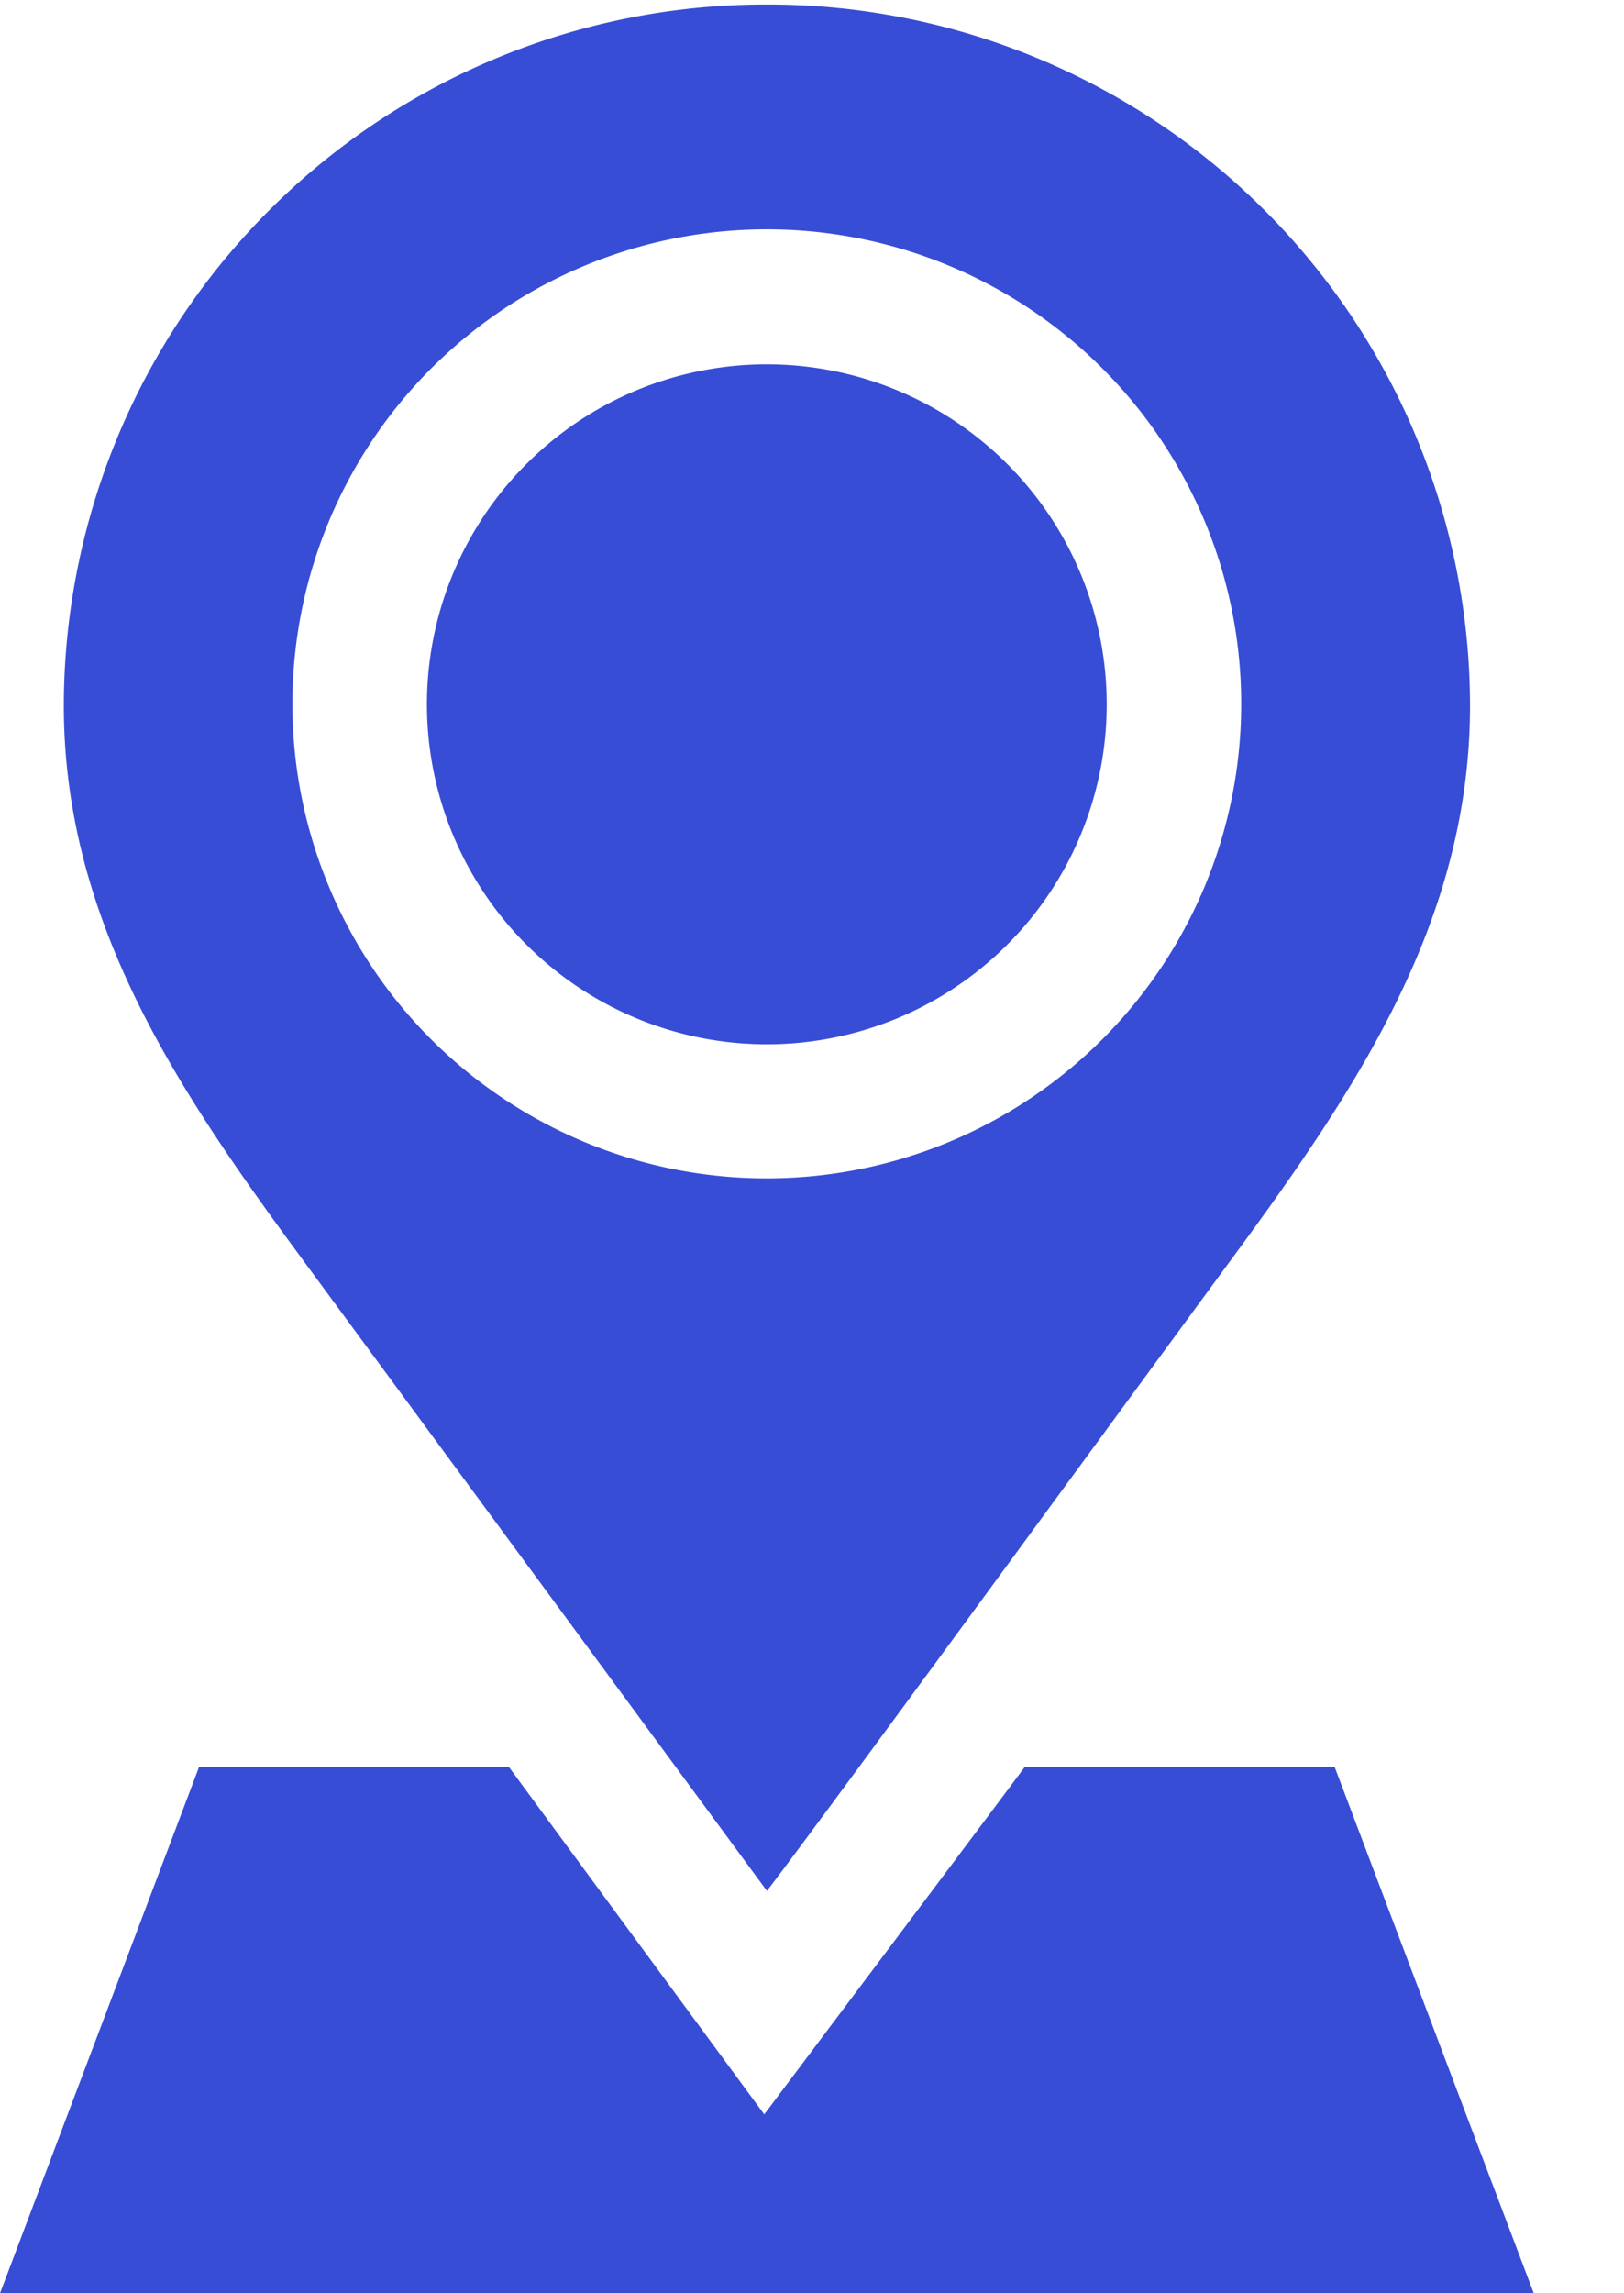 <svg xmlns="http://www.w3.org/2000/svg" width="17" height="24" viewBox="0 0 17 24">
  <defs>
    <style>
      .cls-1 {
        fill: #384dd5;
        fill-rule: evenodd;
      }
    </style>
  </defs>
  <path id="Path_1" data-name="Path 1" class="cls-1" d="M11.585,7.383a3.558,3.558,0,1,0-3.558,3.546A3.557,3.557,0,0,0,11.585,7.383Z"/>
  <path id="Path_2" data-name="Path 2" class="cls-1" d="M8.028,19.789c0.551-.716,3.783-5.143,4.872-6.623,1.294-1.759,2.488-3.524,2.488-5.783A7.348,7.348,0,0,0,8.028.047h0A7.347,7.347,0,0,0,.668,7.383c0,2.259,1.193,4.024,2.488,5.783ZM3.061,7.383a4.966,4.966,0,1,1,4.966,4.949A4.963,4.963,0,0,1,3.061,7.383Zm7.668,11.106C10.585,18.687,8,22.128,8,22.128L5.325,18.489H2.085L0,24H16.055L13.97,18.489H10.729Z"/>
</svg>
